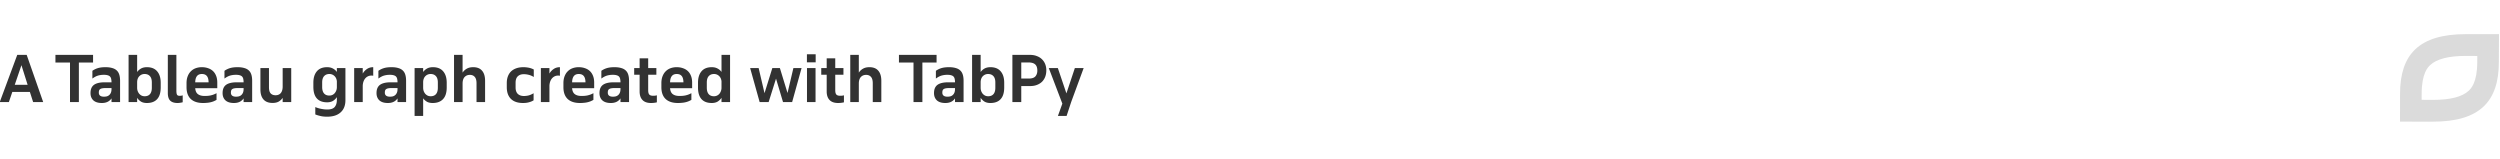 <svg width="800" height="51" viewBox="0 0 800 51" fill="none" xmlns="http://www.w3.org/2000/svg"><g clip-path="url(#clip0)"><path d="M5.52 17.56h3.02l5.28 15.1H10.6l-1.04-3.24H3.94l-1.1 3.24H-.08l5.6-15.1zm-.8 9.58h4.12l-1.98-6.28-2.14 6.28zM29.78 20h-4.54v12.66H22.4V20h-4.66v-2.44h12.04V20zm5.904 12.66v-1.18c-.654.986-1.68 1.48-3.08 1.48-1.187 0-2.094-.28-2.72-.84-.614-.574-.92-1.354-.92-2.34 0-1.2.366-2.074 1.1-2.62.746-.547 1.886-.82 3.42-.82h2.2c0-.4-.034-.747-.1-1.04a1.535 1.535 0 00-.34-.76c-.174-.2-.42-.347-.74-.44-.32-.107-.74-.16-1.26-.16-.707 0-1.347.086-1.92.26-.56.173-1.147.486-1.76.94v-2.48a6.01 6.01 0 011.76-.86c.653-.2 1.46-.3 2.42-.3.826 0 1.533.086 2.12.26.6.16 1.086.413 1.46.76.386.346.666.8.84 1.36.173.546.26 1.2.26 1.96v6.82h-2.74zm0-4.48h-1.86c-.427 0-.78.026-1.06.08-.28.04-.507.12-.68.24a.834.834 0 00-.36.44c-.067.186-.1.42-.1.7 0 .866.553 1.3 1.66 1.3.293 0 .586-.034.88-.1.293-.08.546-.214.76-.4.226-.187.406-.434.54-.74.146-.32.22-.72.22-1.2v-.32zm5.462-10.62h2.74v5.48c.333-.467.753-.84 1.26-1.12.507-.28 1.127-.42 1.86-.42 1.453 0 2.553.446 3.3 1.34.747.88 1.12 2.093 1.12 3.64v1.5c0 1.666-.38 2.913-1.14 3.74-.747.826-1.84 1.24-3.28 1.24-.747 0-1.373-.147-1.88-.44a4.005 4.005 0 01-1.24-1.22v1.36h-2.74v-15.1zm5.12 6.12c-.64 0-1.193.226-1.66.68-.453.453-.693 1.08-.72 1.88v1.84c0 .386.06.746.18 1.08.12.32.287.606.5.86.213.24.467.433.76.58.293.133.62.2.98.2.72 0 1.28-.227 1.68-.68.4-.467.6-1.147.6-2.04v-1.7c0-.894-.207-1.567-.62-2.02-.413-.454-.98-.68-1.7-.68zm7.437-6.12h2.74v11.46c0 .613.067 1.04.2 1.28.134.24.414.36.84.36.414 0 .74-.054.98-.16v2.22c-.213.066-.473.12-.78.16-.293.053-.58.08-.86.08-1.053 0-1.84-.254-2.36-.76-.506-.507-.76-1.32-.76-2.44v-12.2zM69.53 28.22h-7.06c.067.88.353 1.513.86 1.9.507.386 1.2.58 2.08.58.333 0 .653-.007.96-.02.307-.027.613-.067.92-.12.307-.067.62-.154.94-.26a8 8 0 001.06-.48v2.14a9.43 9.43 0 01-.98.48c-.32.12-.653.22-1 .3-.347.08-.713.133-1.1.16-.373.04-.787.06-1.24.06-1.693 0-3-.427-3.92-1.28-.907-.867-1.36-2.127-1.36-3.78v-1.32c0-.8.12-1.514.36-2.14.24-.64.573-1.174 1-1.6.427-.44.94-.774 1.54-1a5.728 5.728 0 012-.34c.72 0 1.38.106 1.98.32.613.2 1.14.506 1.58.92.44.413.78.933 1.02 1.56.24.613.36 1.333.36 2.16v1.76zm-4.94-4.54c-1.373 0-2.08.886-2.12 2.66h4.28c-.013-.92-.2-1.594-.56-2.02-.347-.427-.88-.64-1.6-.64zm13.36 8.98v-1.18c-.654.986-1.68 1.48-3.08 1.48-1.187 0-2.094-.28-2.72-.84-.614-.574-.92-1.354-.92-2.34 0-1.2.366-2.074 1.1-2.62.746-.547 1.886-.82 3.42-.82h2.2c0-.4-.034-.747-.1-1.04a1.535 1.535 0 00-.34-.76c-.174-.2-.42-.347-.74-.44-.32-.107-.74-.16-1.26-.16-.707 0-1.347.086-1.92.26-.56.173-1.147.486-1.76.94v-2.48a6.01 6.01 0 011.76-.86c.653-.2 1.46-.3 2.42-.3.826 0 1.533.086 2.12.26.6.16 1.086.413 1.46.76.386.346.666.8.84 1.36.173.546.26 1.2.26 1.96v6.82h-2.74zm0-4.48h-1.86c-.427 0-.78.026-1.06.08-.28.04-.507.12-.68.24a.834.834 0 00-.36.44c-.067.186-.1.42-.1.7 0 .866.553 1.3 1.66 1.3.293 0 .586-.034.88-.1a1.89 1.89 0 00.76-.4c.226-.187.406-.434.54-.74.146-.32.22-.72.22-1.2v-.32zm15.242 4.48h-2.74v-1.34c-.347.506-.78.906-1.3 1.2-.507.28-1.154.42-1.94.42-1.28 0-2.247-.374-2.9-1.12-.654-.747-.98-1.827-.98-3.24v-6.8h2.74v6.14c0 .933.186 1.593.56 1.98.373.386.886.58 1.54.58.693 0 1.24-.22 1.64-.66.4-.454.613-1.114.64-1.98v-6.06h2.74v10.88zm17.344-.6c0 1.68-.513 2.98-1.54 3.9-1.013.92-2.453 1.38-4.32 1.38-.826 0-1.54-.074-2.14-.22-.586-.134-1.133-.3-1.64-.5v-2.36c.614.266 1.254.46 1.92.58.667.133 1.3.2 1.9.2 1.147 0 1.947-.274 2.4-.82.454-.547.68-1.294.68-2.24v-.9a3.922 3.922 0 01-1.26 1.22c-.506.293-1.126.44-1.86.44-1.44 0-2.533-.414-3.28-1.24-.746-.827-1.12-2.074-1.12-3.74v-1.28c0-1.547.367-2.76 1.1-3.64.747-.894 1.847-1.34 3.3-1.34.72 0 1.334.14 1.84.42.52.266.947.633 1.28 1.1v-1.24h2.74v10.28zm-5.12-8.38c-.72 0-1.286.226-1.7.68-.413.453-.62 1.126-.62 2.02v1.48c0 .893.2 1.573.6 2.04.4.453.96.68 1.68.68.36 0 .687-.067.98-.2.307-.147.56-.34.76-.58.214-.254.38-.54.5-.86.12-.334.18-.694.18-1.08V26c-.08-.72-.346-1.287-.8-1.7a2.272 2.272 0 00-1.58-.62zm7.918-1.9h2.74v1.76c.346-.6.8-1.087 1.36-1.46.56-.387 1.226-.58 2-.58v2.74a2.673 2.673 0 00-.56-.06c-.414 0-.787.08-1.12.24-.334.16-.627.386-.88.68-.24.293-.434.646-.58 1.06a4.805 4.805 0 00-.22 1.36v5.14h-2.74V21.78zm13.873 10.88v-1.18c-.653.986-1.68 1.48-3.08 1.48-1.187 0-2.093-.28-2.72-.84-.613-.574-.92-1.354-.92-2.34 0-1.2.367-2.074 1.1-2.62.747-.547 1.887-.82 3.42-.82h2.2c0-.4-.033-.747-.1-1.04a1.535 1.535 0 00-.34-.76c-.173-.2-.42-.347-.74-.44-.32-.107-.74-.16-1.26-.16a6.62 6.62 0 00-1.92.26c-.56.173-1.147.486-1.76.94v-2.48a6.013 6.013 0 011.76-.86c.653-.2 1.46-.3 2.42-.3.827 0 1.533.086 2.12.26.6.16 1.087.413 1.46.76.387.346.667.8.84 1.36.173.546.26 1.2.26 1.96v6.82h-2.74zm0-4.48h-1.86c-.427 0-.78.026-1.06.08-.28.04-.507.12-.68.24a.837.837 0 00-.36.44c-.067.186-.1.42-.1.7 0 .866.553 1.3 1.66 1.3.293 0 .587-.034.88-.1.293-.08.547-.214.76-.4.227-.187.407-.434.54-.74.147-.32.22-.72.22-1.2v-.32zm5.463-6.4h2.74v1.26c.333-.467.753-.84 1.26-1.12.506-.28 1.126-.42 1.86-.42 1.453 0 2.553.446 3.3 1.34.746.88 1.12 2.093 1.12 3.64v1.5c0 1.666-.394 2.913-1.18 3.74-.774.826-1.88 1.24-3.32 1.24-.72 0-1.327-.134-1.82-.4a4.001 4.001 0 01-1.22-1.1v5.64h-2.74V21.78zm5.12 1.9a2.3 2.3 0 00-1.66.68c-.454.453-.694 1.08-.72 1.88v1.84c0 .386.06.746.18 1.08.12.32.286.606.5.86.213.24.466.433.76.58.293.133.62.2.98.2.72 0 1.28-.227 1.68-.68.4-.467.6-1.147.6-2.04v-1.7c0-.894-.207-1.567-.62-2.02-.414-.454-.98-.68-1.7-.68zm7.497-6.12h2.74v5.68a3.781 3.781 0 011.34-1.26c.546-.32 1.226-.48 2.04-.48 1.28 0 2.233.38 2.86 1.14.64.746.96 1.826.96 3.24v6.78h-2.74v-6.02c0-.934-.194-1.614-.58-2.04-.374-.427-.887-.64-1.54-.64-.72 0-1.294.24-1.72.72-.414.466-.62 1.16-.62 2.08v5.9h-2.74v-15.1zm22.223 3.94c.52 0 1.067.053 1.64.16.574.106 1.127.3 1.66.58v2.4c-.56-.347-1.106-.58-1.64-.7a6.272 6.272 0 00-1.52-.2c-.84 0-1.493.226-1.96.68-.466.44-.7 1.133-.7 2.08V28c0 .893.234 1.573.7 2.04.48.453 1.127.68 1.94.68.507 0 1.014-.06 1.52-.18.507-.134 1.04-.367 1.6-.7v2.26c-.413.266-.9.473-1.46.62-.56.16-1.2.24-1.92.24-1.693 0-2.986-.44-3.88-1.32-.88-.88-1.32-2.127-1.32-3.74v-1.32c0-.774.114-1.474.34-2.1.227-.627.56-1.16 1-1.6.454-.44 1.014-.78 1.68-1.02.667-.24 1.44-.36 2.32-.36zm5.57.28h2.74v1.76c.346-.6.8-1.087 1.36-1.46.56-.387 1.226-.58 2-.58v2.74a2.673 2.673 0 00-.56-.06c-.414 0-.787.08-1.12.24-.334.16-.627.386-.88.68-.24.293-.434.646-.58 1.06a4.805 4.805 0 00-.22 1.36v5.14h-2.74V21.78zm17.055 6.44h-7.06c.067.88.354 1.513.86 1.9.507.386 1.2.58 2.08.58.334 0 .654-.007.96-.02.307-.027.614-.067.92-.12.307-.067.62-.154.94-.26.334-.12.687-.28 1.06-.48v2.14a9.4 9.4 0 01-.98.48c-.32.12-.653.22-1 .3-.346.08-.713.133-1.1.16-.373.04-.786.06-1.24.06-1.693 0-3-.427-3.92-1.28-.906-.867-1.36-2.127-1.36-3.78v-1.32c0-.8.12-1.514.36-2.14.24-.64.574-1.174 1-1.6.427-.44.94-.774 1.54-1a5.73 5.73 0 012-.34c.72 0 1.38.106 1.98.32.614.2 1.14.506 1.58.92.44.413.78.933 1.02 1.56.24.613.36 1.333.36 2.16v1.76zm-4.94-4.54c-1.373 0-2.08.886-2.12 2.66h4.28c-.013-.92-.2-1.594-.56-2.02-.346-.427-.88-.64-1.6-.64zm13.36 8.98v-1.18c-.654.986-1.68 1.48-3.08 1.48-1.187 0-2.094-.28-2.72-.84-.614-.574-.92-1.354-.92-2.34 0-1.2.366-2.074 1.1-2.62.746-.547 1.886-.82 3.42-.82h2.2c0-.4-.034-.747-.1-1.04a1.544 1.544 0 00-.34-.76c-.174-.2-.42-.347-.74-.44-.32-.107-.74-.16-1.26-.16a6.62 6.62 0 00-1.92.26c-.56.173-1.147.486-1.76.94v-2.48a6 6 0 011.76-.86c.653-.2 1.46-.3 2.42-.3.826 0 1.533.086 2.12.26.6.16 1.086.413 1.46.76.386.346.666.8.84 1.36.173.546.26 1.2.26 1.96v6.82h-2.74zm0-4.48h-1.86c-.427 0-.78.026-1.06.08-.28.04-.507.12-.68.24a.828.828 0 00-.36.44c-.067.186-.1.42-.1.7 0 .866.553 1.3 1.66 1.3.293 0 .586-.034.88-.1a1.953 1.953 0 001.3-1.14c.146-.32.22-.72.22-1.2v-.32zm4.385-6.4h1.74v-3.12h2.74v3.12h2.62v2.14h-2.62v4.94c0 .68.12 1.146.36 1.4.24.253.626.38 1.16.38.2 0 .413-.007.64-.02.226-.027.433-.067.62-.12v2.24c-.227.066-.52.12-.88.16-.347.04-.674.06-.98.06-1.214 0-2.127-.32-2.74-.96-.614-.64-.92-1.554-.92-2.74v-5.34h-1.74v-2.14zm18.543 6.44h-7.06c.067.88.353 1.513.86 1.9.507.386 1.2.58 2.08.58.333 0 .653-.007.96-.02.307-.027.613-.067.92-.12.307-.067.62-.154.94-.26a8 8 0 001.06-.48v2.14a9.4 9.4 0 01-.98.48c-.32.12-.653.22-1 .3-.347.08-.713.133-1.1.16-.373.04-.787.06-1.24.06-1.693 0-3-.427-3.92-1.28-.907-.867-1.36-2.127-1.36-3.78v-1.32c0-.8.12-1.514.36-2.14.24-.64.573-1.174 1-1.6.427-.44.94-.774 1.54-1a5.726 5.726 0 012-.34c.72 0 1.38.106 1.98.32.613.2 1.14.506 1.58.92.44.413.78.933 1.02 1.56.24.613.36 1.333.36 2.16v1.76zm-4.94-4.54c-1.373 0-2.08.886-2.12 2.66h4.28c-.013-.92-.2-1.594-.56-2.02-.347-.427-.88-.64-1.6-.64zm14.339-6.12h2.74v15.1h-2.74V31.3a3.922 3.922 0 01-1.26 1.22c-.506.293-1.126.44-1.86.44-1.44 0-2.533-.414-3.28-1.24-.746-.827-1.12-2.074-1.12-3.74v-1.5c0-1.547.367-2.76 1.1-3.64.747-.894 1.847-1.34 3.3-1.34.72 0 1.334.14 1.84.42.52.266.947.633 1.28 1.1v-5.46zm-2.38 6.12c-.72 0-1.286.226-1.7.68-.413.453-.62 1.126-.62 2.02v1.7c0 .893.2 1.573.6 2.04.4.453.96.68 1.68.68.347 0 .667-.067.96-.2.294-.134.54-.314.74-.54.214-.24.38-.52.5-.84.134-.32.207-.66.22-1.02V26c-.08-.72-.346-1.287-.8-1.7a2.272 2.272 0 00-1.58-.62zm24.985 8.98h-2.92l-2.24-7.5-2.36 7.5h-2.88l-3.04-10.88h2.72l1.88 8.04 2.5-8.04h2.42l2.44 7.98 1.88-7.98h2.62l-3.02 10.88zm4.749-10.88h2.74v10.88h-2.74V21.78zm-.02-4.42h2.8v2.58h-2.8v-2.58zm4.587 4.42h1.74v-3.12h2.74v3.12h2.62v2.14h-2.62v4.94c0 .68.12 1.146.36 1.4.24.253.626.38 1.16.38.2 0 .413-.007.64-.02.226-.027.433-.067.62-.12v2.24c-.227.066-.52.12-.88.16-.347.04-.674.06-.98.06-1.214 0-2.127-.32-2.74-.96-.614-.64-.92-1.554-.92-2.74v-5.34h-1.74v-2.14zm9.281-4.22h2.74v5.68a3.781 3.781 0 011.34-1.26c.546-.32 1.226-.48 2.04-.48 1.28 0 2.233.38 2.86 1.14.64.746.96 1.826.96 3.24v6.78h-2.74v-6.02c0-.934-.194-1.614-.58-2.04-.374-.427-.887-.64-1.54-.64-.72 0-1.294.24-1.72.72-.414.466-.62 1.16-.62 2.08v5.9h-2.74v-15.1zM299.702 20h-4.54v12.66h-2.84V20h-4.66v-2.44h12.04V20zm5.903 12.66v-1.18c-.653.986-1.68 1.48-3.08 1.48-1.186 0-2.093-.28-2.72-.84-.613-.574-.92-1.354-.92-2.34 0-1.2.367-2.074 1.1-2.62.747-.547 1.887-.82 3.42-.82h2.2c0-.4-.033-.747-.1-1.04a1.527 1.527 0 00-.34-.76c-.173-.2-.42-.347-.74-.44-.32-.107-.74-.16-1.26-.16a6.63 6.63 0 00-1.92.26c-.56.173-1.146.486-1.76.94v-2.48a6.013 6.013 0 011.76-.86c.654-.2 1.46-.3 2.42-.3.827 0 1.534.086 2.12.26.6.16 1.087.413 1.46.76.387.346.667.8.84 1.36.174.546.26 1.2.26 1.96v6.82h-2.74zm0-4.48h-1.86c-.426 0-.78.026-1.06.08-.28.04-.506.12-.68.24a.837.837 0 00-.36.44c-.066.186-.1.42-.1.7 0 .866.554 1.3 1.66 1.3.294 0 .587-.034.88-.1.294-.08.547-.214.76-.4.227-.187.407-.434.54-.74.147-.32.22-.72.22-1.2v-.32zm5.463-10.62h2.74v5.48c.333-.467.753-.84 1.26-1.12.507-.28 1.127-.42 1.86-.42 1.453 0 2.553.446 3.3 1.34.747.88 1.12 2.093 1.12 3.64v1.5c0 1.666-.38 2.913-1.14 3.74-.747.826-1.84 1.24-3.28 1.24-.747 0-1.373-.147-1.88-.44a4.005 4.005 0 01-1.24-1.22v1.36h-2.74v-15.1zm5.12 6.12c-.64 0-1.193.226-1.66.68-.453.453-.693 1.08-.72 1.88v1.84c0 .386.06.746.18 1.08.12.32.287.606.5.86.213.24.467.433.76.58.293.133.62.2.98.2.72 0 1.28-.227 1.68-.68.4-.467.6-1.147.6-2.04v-1.7c0-.894-.207-1.567-.62-2.02-.413-.454-.98-.68-1.7-.68zm18.637-1.18c0 .72-.113 1.393-.34 2.02a4.52 4.52 0 01-1 1.6c-.44.44-.987.786-1.64 1.04-.64.253-1.373.38-2.2.38h-2.84v5.12h-2.84v-15.1h5.6c.853 0 1.607.133 2.26.4.667.253 1.22.606 1.66 1.06.44.44.773.96 1 1.56.227.6.34 1.24.34 1.92zm-8.02-2.52v5.16h2.36c1.027 0 1.747-.234 2.16-.7.413-.48.62-1.094.62-1.84 0-.92-.233-1.587-.7-2-.453-.414-1.187-.62-2.2-.62h-2.24zm11.726 17.12l1.42-3.94-4.34-11.38h2.9l2.74 8.1 2.7-8.1h2.82l-4 10.88-1.46 4.44h-2.78z" fill="#323232"/><path d="M789.033 10.927c-14.865 0-21.019 6.423-21.019 19.094L768 38.92l10.616.007c14.865 0 21.019-6.424 21.019-19.098l.042-8.902h-10.644zm-.02 6.965l3.716.021-.009 1.916c0 6.638-2.06 8.572-2.736 9.207-2.064 1.94-5.882 2.923-11.349 2.925l-3.71-.02.005-1.92c0-6.636 2.058-8.569 2.735-9.204 2.064-1.939 5.882-2.923 11.348-2.925z" fill="#DBDBDB"/></g><defs><clipPath id="clip0"><path fill="#fff" transform="translate(0 .927)" d="M0 0h800v50H0z"/></clipPath></defs></svg>